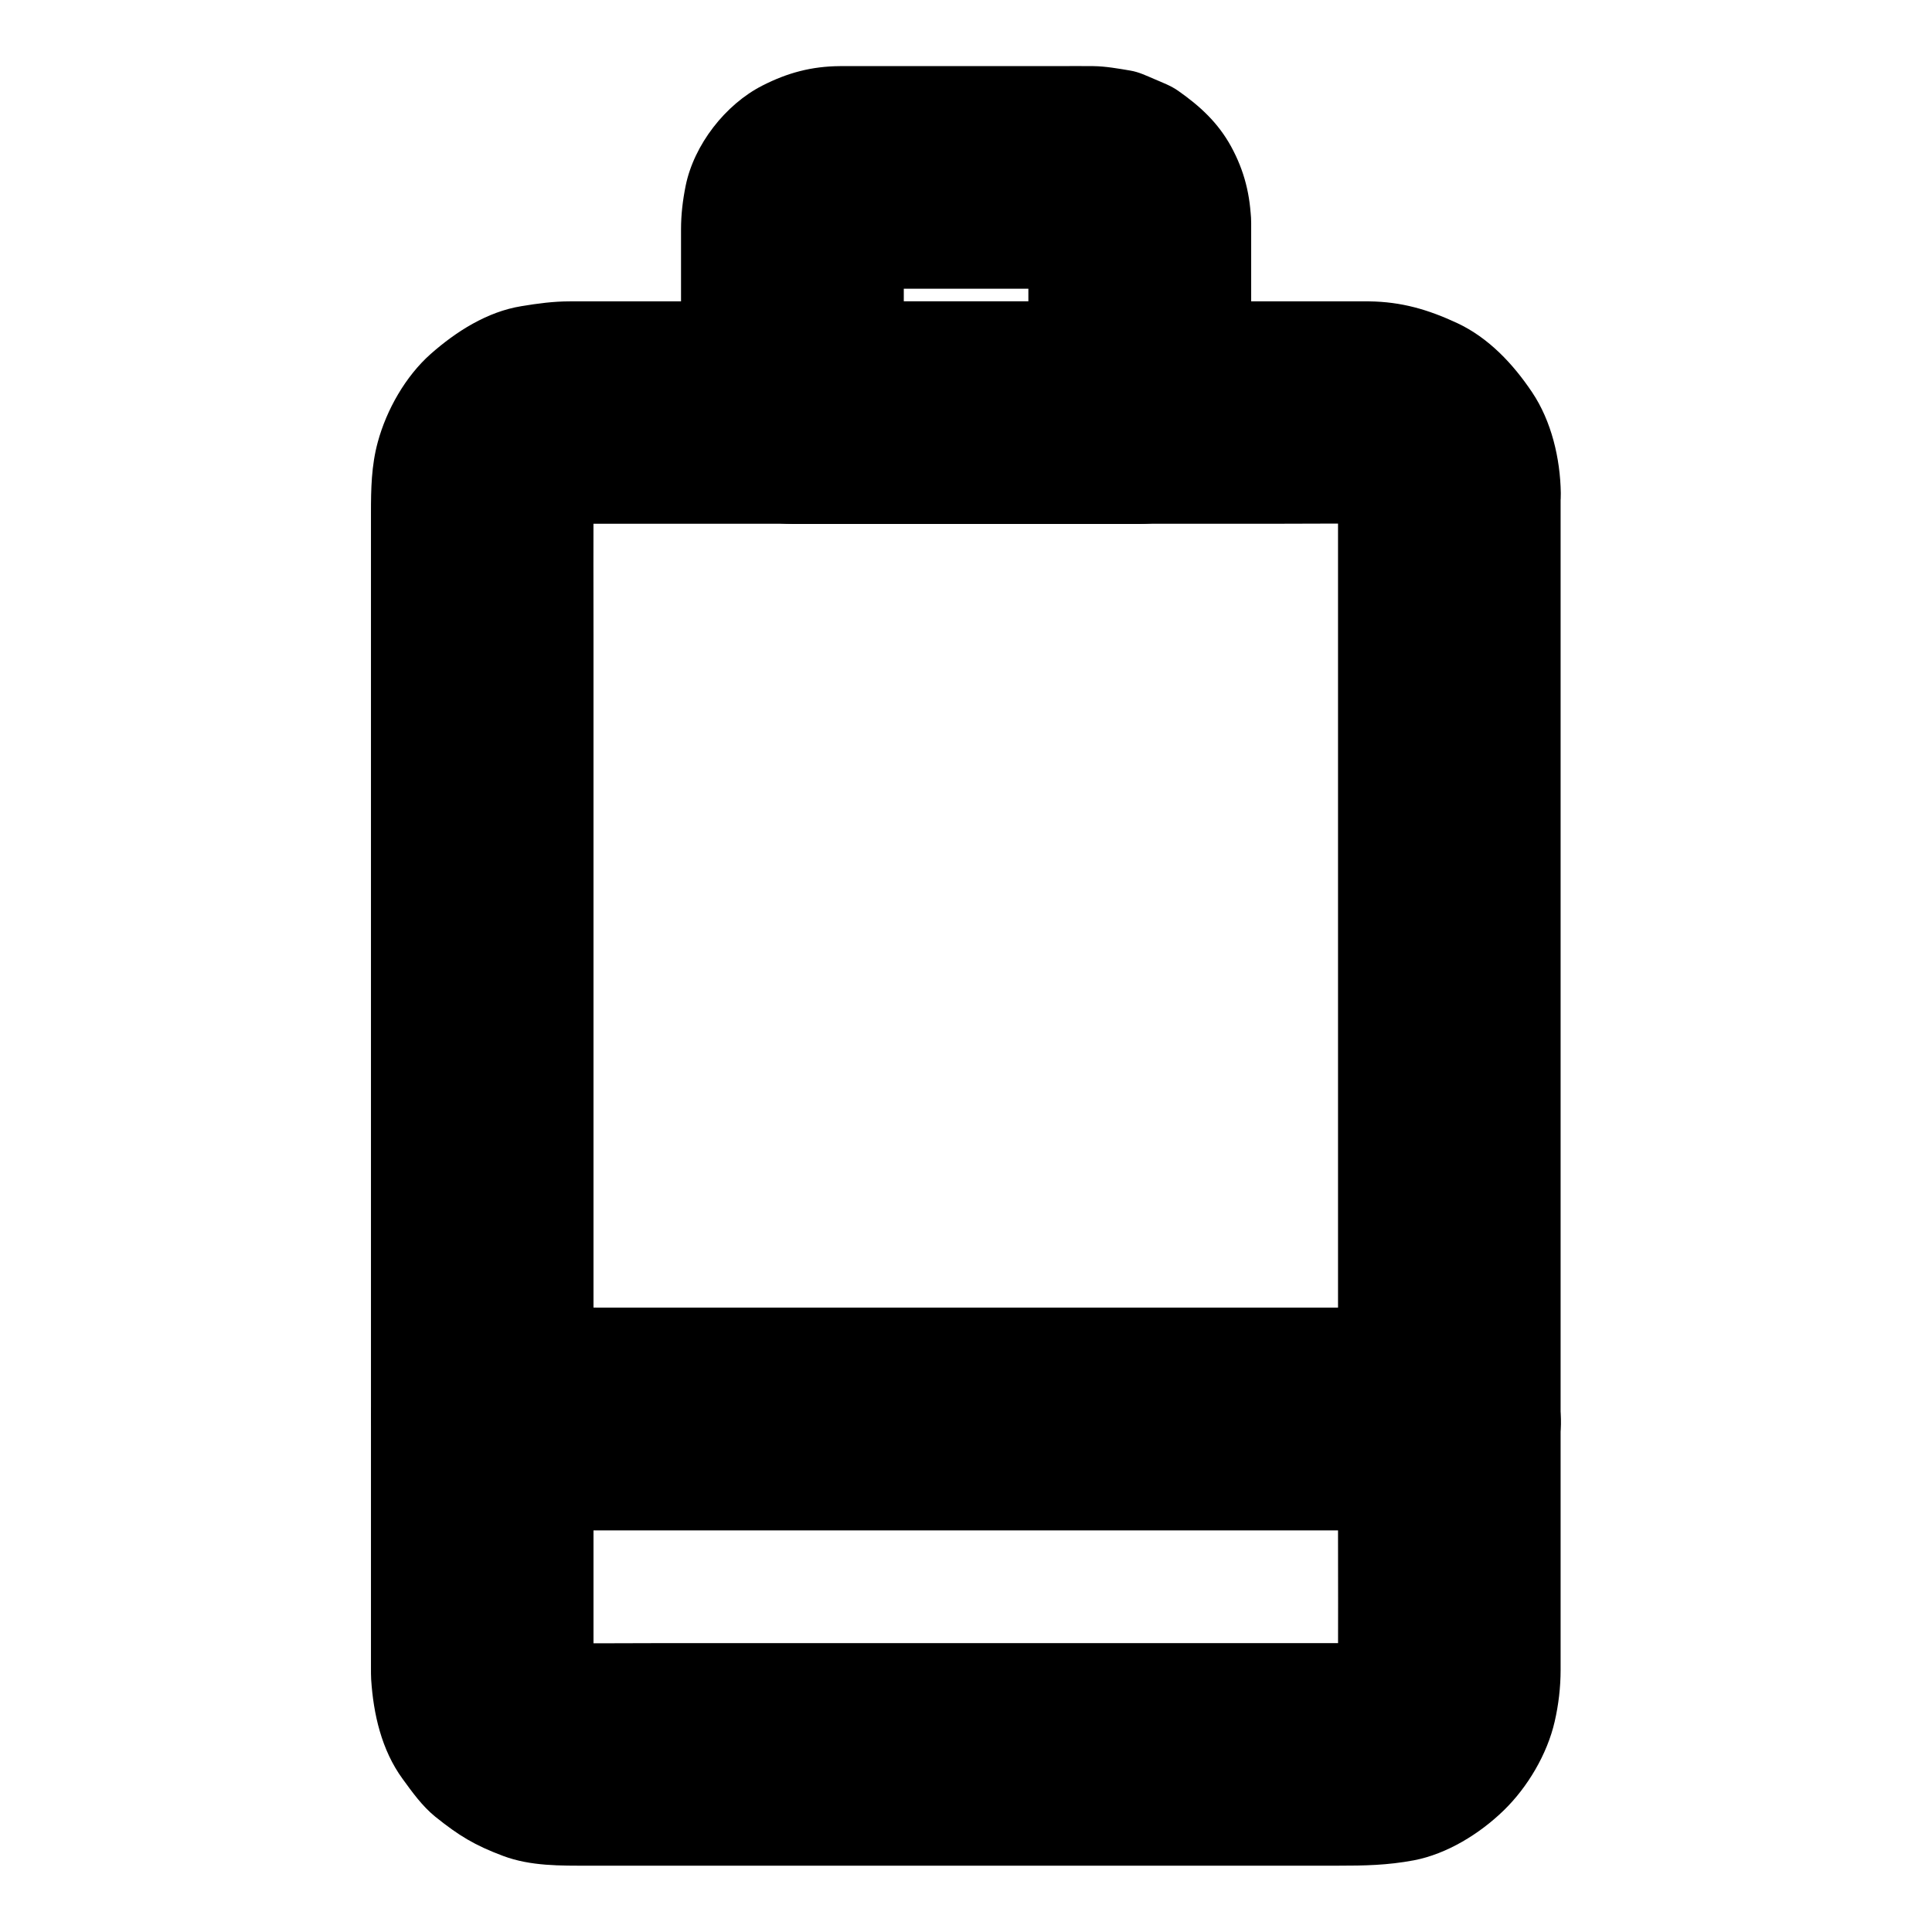 <?xml version="1.0" encoding="UTF-8"?>
<!-- Uploaded to: SVG Repo, www.svgrepo.com, Generator: SVG Repo Mixer Tools -->
<svg fill="#000000" width="800px" height="800px" version="1.1" viewBox="144 144 512 512" xmlns="http://www.w3.org/2000/svg">
 <g>
  <path d="m498.59 274.64v31.637 75.277 90.727 77.98c0 12.348 0.051 24.699 0 37.047 0 1.031-0.051 2.066-0.148 3.102 0.344-2.609 0.688-5.215 1.031-7.871-0.297 1.969-0.789 3.836-1.574 5.707 0.984-2.363 1.969-4.723 2.953-7.035-0.688 1.574-1.574 3.051-2.609 4.43 1.523-1.969 3.102-3.984 4.625-5.953-1.18 1.523-2.559 2.856-4.035 4.035 1.969-1.523 3.984-3.102 5.953-4.625-1.379 1.031-2.856 1.871-4.43 2.609 2.363-0.984 4.723-1.969 7.035-2.953-1.82 0.789-3.738 1.277-5.707 1.574 2.609-0.344 5.215-0.688 7.871-1.031-2.609 0.297-5.266 0.148-7.871 0.148h-15.398-51.512-62.336-53.727c-8.461 0-16.973 0.098-25.438 0-0.984 0-1.969-0.051-2.953-0.148 2.609 0.344 5.215 0.688 7.871 1.031-1.969-0.297-3.836-0.789-5.707-1.574 2.363 0.984 4.723 1.969 7.035 2.953-1.574-0.688-3.051-1.574-4.43-2.609 1.969 1.523 3.984 3.102 5.953 4.625-1.523-1.18-2.856-2.559-4.035-4.035 1.523 1.969 3.102 3.984 4.625 5.953-1.031-1.379-1.871-2.856-2.609-4.43 0.984 2.363 1.969 4.723 2.953 7.035-0.789-1.82-1.277-3.738-1.574-5.707 0.344 2.609 0.688 5.215 1.031 7.871-0.395-3.445-0.148-7.035-0.148-10.527v-22.582-75.129-91.219-78.621c0-12.449-0.051-24.945 0-37.391 0-1.031 0.051-2.066 0.148-3.102-0.344 2.609-0.688 5.215-1.031 7.871 0.297-1.969 0.789-3.836 1.574-5.707-0.984 2.363-1.969 4.723-2.953 7.035 0.688-1.574 1.574-3.051 2.609-4.43-1.523 1.969-3.102 3.984-4.625 5.953 1.18-1.523 2.559-2.856 4.035-4.035-1.969 1.523-3.984 3.102-5.953 4.625 1.379-1.031 2.856-1.871 4.43-2.609-2.363 0.984-4.723 1.969-7.035 2.953 1.82-0.789 3.738-1.277 5.707-1.574-2.609 0.344-5.215 0.688-7.871 1.031 2.609-0.297 5.266-0.148 7.871-0.148h15.398 51.512 62.336 53.727c8.461 0 16.973-0.098 25.438 0 0.984 0 1.969 0.051 2.953 0.148-2.609-0.344-5.215-0.688-7.871-1.031 1.969 0.297 3.836 0.789 5.707 1.574-2.363-0.984-4.723-1.969-7.035-2.953 1.574 0.688 3.051 1.574 4.43 2.609-1.969-1.523-3.984-3.102-5.953-4.625 1.523 1.18 2.856 2.559 4.035 4.035-1.523-1.969-3.102-3.984-4.625-5.953 1.031 1.379 1.871 2.856 2.609 4.43-0.984-2.363-1.969-4.723-2.953-7.035 0.789 1.82 1.277 3.738 1.574 5.707-0.344-2.609-0.688-5.215-1.031-7.871 0.102 0.98 0.148 1.867 0.148 2.801 0.098 7.625 3.199 15.449 8.66 20.859 5.117 5.117 13.531 8.953 20.859 8.66 7.625-0.344 15.547-2.856 20.859-8.66 5.266-5.707 8.758-12.941 8.66-20.859-0.148-9.102-2.461-19.039-7.625-26.715-5.019-7.477-11.512-14.414-19.828-18.301-7.723-3.59-14.762-5.656-23.371-5.758h-1.031-15.398-67.453-79.754-48.168c-4.328 0-8.414 0.543-12.84 1.277-9.102 1.477-17.32 6.742-24.059 12.695-6.641 5.902-11.66 14.762-13.973 23.273-1.723 6.297-1.82 12.496-1.82 18.895v44.871 73.504 81.672 69.371 36.652c0 0.984 0 1.969 0.051 2.953 0.59 9.199 2.754 18.746 8.316 26.371 2.609 3.59 5.215 7.231 8.66 10.035 6.25 5.019 10.43 7.578 18.055 10.43 7.281 2.707 15.105 2.559 22.73 2.559h58.055 80.785 59.629c6.988 0 13.039-0.098 20.121-1.426 8.758-1.672 17.418-7.035 23.762-13.188 6.348-6.148 11.562-14.957 13.531-23.566 1.031-4.477 1.574-9.102 1.574-13.676v-34.934-68.488-81.574-74.195-46.395-6.394c0-7.578-3.297-15.5-8.66-20.859-5.117-5.117-13.531-8.953-20.859-8.66-7.625 0.344-15.547 2.856-20.859 8.66-5.262 5.805-8.609 12.891-8.609 20.91z"/>
  <path d="m416.53 203.15v43.984 6.25c9.84-9.84 19.68-19.68 29.52-29.52h-31.047-49.543-11.465c9.84 9.84 19.68 19.68 29.52 29.52v-44.477c0-2.363-0.098-4.773 0.098-7.133-0.344 2.609-0.688 5.215-1.031 7.871 0.148-1.133 0.395-2.117 0.789-3.199-0.984 2.363-1.969 4.723-2.953 7.035 0.441-0.984 0.934-1.918 1.574-2.805-1.523 1.969-3.102 3.984-4.625 5.953 0.688-0.836 1.426-1.574 2.262-2.262-1.969 1.523-3.984 3.102-5.953 4.625 0.887-0.641 1.77-1.18 2.805-1.574-2.363 0.984-4.723 1.969-7.035 2.953 1.031-0.395 2.066-0.641 3.199-0.789-2.609 0.344-5.215 0.688-7.871 1.031 2.559-0.195 5.215-0.098 7.773-0.098h16.48 36.898c3.148 0 6.394-0.195 9.543 0.098-2.609-0.344-5.215-0.688-7.871-1.031 1.133 0.148 2.117 0.395 3.199 0.789-2.363-0.984-4.723-1.969-7.035-2.953 0.984 0.441 1.918 0.934 2.805 1.574-1.969-1.523-3.984-3.102-5.953-4.625 0.836 0.688 1.574 1.426 2.262 2.262-1.523-1.969-3.102-3.984-4.625-5.953 0.641 0.887 1.18 1.77 1.574 2.805-0.984-2.363-1.969-4.723-2.953-7.035 0.395 1.031 0.641 2.066 0.789 3.199-0.344-2.609-0.688-5.215-1.031-7.871-0.148 0.441-0.098 0.883-0.098 1.375 0.195 7.723 3.148 15.352 8.66 20.859 5.117 5.117 13.531 8.953 20.859 8.66 7.625-0.344 15.547-2.856 20.859-8.66 5.215-5.707 8.855-12.941 8.66-20.859-0.195-7.379-1.77-13.824-5.312-20.32-3.492-6.348-8.215-10.676-14.023-14.762-1.969-1.379-4.035-2.117-6.297-3.102-2.215-0.934-4.082-1.871-6.394-2.262-3.246-0.543-6.496-1.133-9.789-1.18-3.148-0.051-6.297 0-9.445 0h-38.574-15.352-3.789c-7.527 0.051-13.922 1.77-20.566 5.164-9.84 5.019-18.105 15.695-20.32 26.52-0.789 3.938-1.23 7.676-1.23 11.562v14.762 33.801c0 15.941 13.531 29.52 29.52 29.52h31.047 49.543 11.465c15.941 0 29.52-13.531 29.52-29.52v-43.984-6.25c0-7.578-3.297-15.5-8.66-20.859-5.117-5.117-13.531-8.953-20.859-8.66-7.625 0.344-15.547 2.856-20.859 8.66-5.316 5.805-8.66 12.891-8.66 20.91z"/>
  <path d="m271.88 549.57h25.586 61.156 73.949 63.961c10.383 0 20.762 0.098 31.145 0h0.441c7.578 0 15.5-3.297 20.859-8.66 5.117-5.117 8.953-13.531 8.66-20.859-0.344-7.625-2.856-15.547-8.66-20.859-5.758-5.312-12.891-8.66-20.859-8.66h-25.586-61.156-73.949-63.961c-10.383 0-20.762-0.098-31.145 0h-0.441c-7.578 0-15.5 3.297-20.859 8.66-5.121 5.117-9.008 13.48-8.664 20.859 0.344 7.625 2.856 15.547 8.66 20.859 5.758 5.316 12.844 8.66 20.863 8.66z"/>
 </g>
</svg>